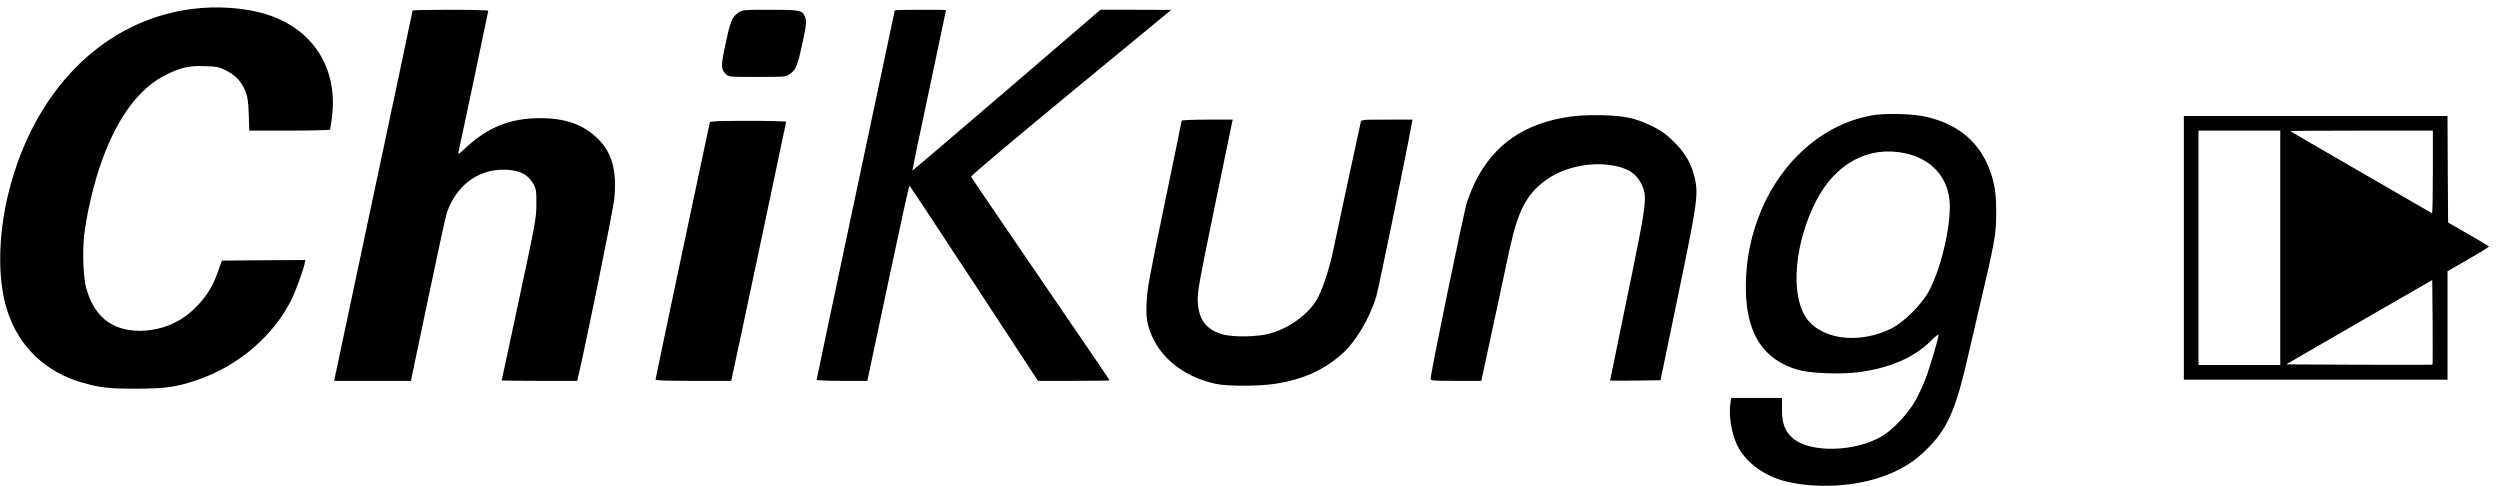 <svg version="1" xmlns="http://www.w3.org/2000/svg" width="2048" height="398" viewBox="0 0 2048 398" preserveAspectRatio="xMidYMid meet"><g transform="translate(0,398) scale(0.1,-0.1)" fill="#000000" stroke="none"><path d="M1560 3905c-690-95-1238-622-1465-1410-111-385-124-790-34-1065 95-290 312-498 611-584 151-43 221-51 448-50 239 0 335 15 507 75 332 117 614 360 761 655 31 62 94 234 107 292l7 32-342-2-342-3-33-92c-45-125-94-204-186-295-122-122-281-187-454-188-229 0-377 119-440 355-23 83-30 297-16 425 19 160 68 379 122 544 131 399 317 660 554 776 115 57 187 73 315 68 96-3 112-6 173-36 77-38 128-93 159-174 17-41 22-83 26-185l4-133 329 0c180 0 330 4 333 8 2 4 10 56 17 114 44 391-155 704-524 826-177 59-421 77-637 47z"/><path d="M3380 3894c0-4-142-676-316-1493-173-817-318-1498-321-1513l-5-28 314 0 314 0 139 662c76 365 146 686 155 713 76 222 250 355 462 355 130 0 204-37 251-123 19-37 22-56 21-162-1-115-7-147-142-779-78-362-142-660-142-662 0-2 139-4 309-4l309 0 6 23c48 194 290 1379 298 1466 23 232-17 380-135 495-118 116-264 168-472 168-244 0-428-73-611-244-53-50-64-57-59-37 13 53 245 1153 245 1161 0 4-139 8-310 8-170 0-310-3-310-6z"/><path d="M6050 3877c-52-34-67-71-106-255-39-183-39-208 1-248 24-24 24-24 257-24 230 0 234 0 269 24 50 34 64 70 104 258 34 162 35 179 13 224-19 39-49 44-282 44-215 0-224-1-256-23z"/><path d="M7330 3895c0-2-144-682-320-1510-176-829-320-1510-320-1516 0-5 85-9 208-9l207 0 170 800c93 440 172 800 175 800 3-1 241-361 529-800l524-800 294 0c161 0 293 2 293 4 0 3-254 376-565 830-311 455-568 832-570 839-2 7 353 306 791 667 437 360 807 665 822 677l27 22-290 1-290 0-769-660c-423-363-770-659-772-657-1 1 60 297 137 657 76 360 139 656 139 658 0 1-94 2-210 2-115 0-210-2-210-5z"/><path d="M15335 3035c-230-43-430-151-605-325-283-280-444-709-427-1138 13-340 152-543 427-622 97-28 343-38 487-20 261 32 469 123 605 262 32 32 58 52 58 45 0-31-72-274-110-370-22-56-60-137-86-181-58-98-182-230-266-279-221-131-592-139-732-16-65 57-89 122-88 236l0 93-208 0-207 0-7-38c-16-101 7-250 55-349 67-139 222-254 400-297 285-69 640-37 888 79 121 58 198 114 292 212 149 156 218 321 314 748 20 88 65 282 100 430 115 486 128 560 128 730 0 105-5 174-17 229-67 307-257 495-570 562-104 23-332 27-431 9zm270-310c206-44 340-181 364-374 22-177-56-538-162-746-57-113-210-266-317-318-274-134-593-85-706 109-117 200-77 606 93 937 159 309 430 455 728 392z"/><path d="M12866 3025c-375-53-625-224-780-533-20-40-50-113-67-162-26-79-299-1403-299-1452 0-17 14-18 208-18l207 0 104 483c56 265 114 534 128 597 71 326 146 464 317 578 133 89 328 133 497 111 142-18 220-64 265-156 51-104 47-140-115-922-77-376-141-686-141-688 0-2 93-2 207-1l206 3 143 690c156 752 167 827 140 955-26 122-76 212-171 306-66 66-100 90-176 128-141 69-223 87-414 92-103 2-195-2-259-11z"/><path d="M17890 1950l0-1080 1080 0 1080 0 0 444 0 444 170 98c94 54 170 101 170 104 0 3-76 48-168 101l-167 96-3 436-2 437-1080 0-1080 0 0-1080zm790 0l0-960-335 0-335 0 0 960 0 960 335 0 335 0 0-960zm1250 619c0-187-3-338-7-336-5 3-267 154-583 337-316 182-577 334-579 336-2 2 260 4 582 4l587 0 0-341zm-3-1576c-2-2-273-2-601-1l-598 3 598 346 599 345 3-344c1-190 1-347-1-349z"/><path d="M9680 2991c0-5-63-314-141-687-122-588-142-695-146-799-4-93-1-136 11-185 62-242 273-425 558-485 91-20 353-19 478 0 232 35 401 111 554 246 111 98 226 290 280 469 19 64 249 1181 290 1413l7 37-209 0c-209 0-210 0-215-22-12-49-197-910-221-1029-30-149-81-310-126-400-65-129-218-247-385-298-105-32-317-36-407-8-129 39-189 122-196 266-3 79 7 136 128 726 72 352 137 668 145 703l13 62-209 0c-116 0-209-4-209-9z"/><path d="M5815 2978c-6-22-445-2097-445-2108 0-7 105-10 310-10l310 0 5 23c13 53 445 2092 445 2099 0 5-140 8-310 8-240 0-312-3-315-12z"/></g></svg>